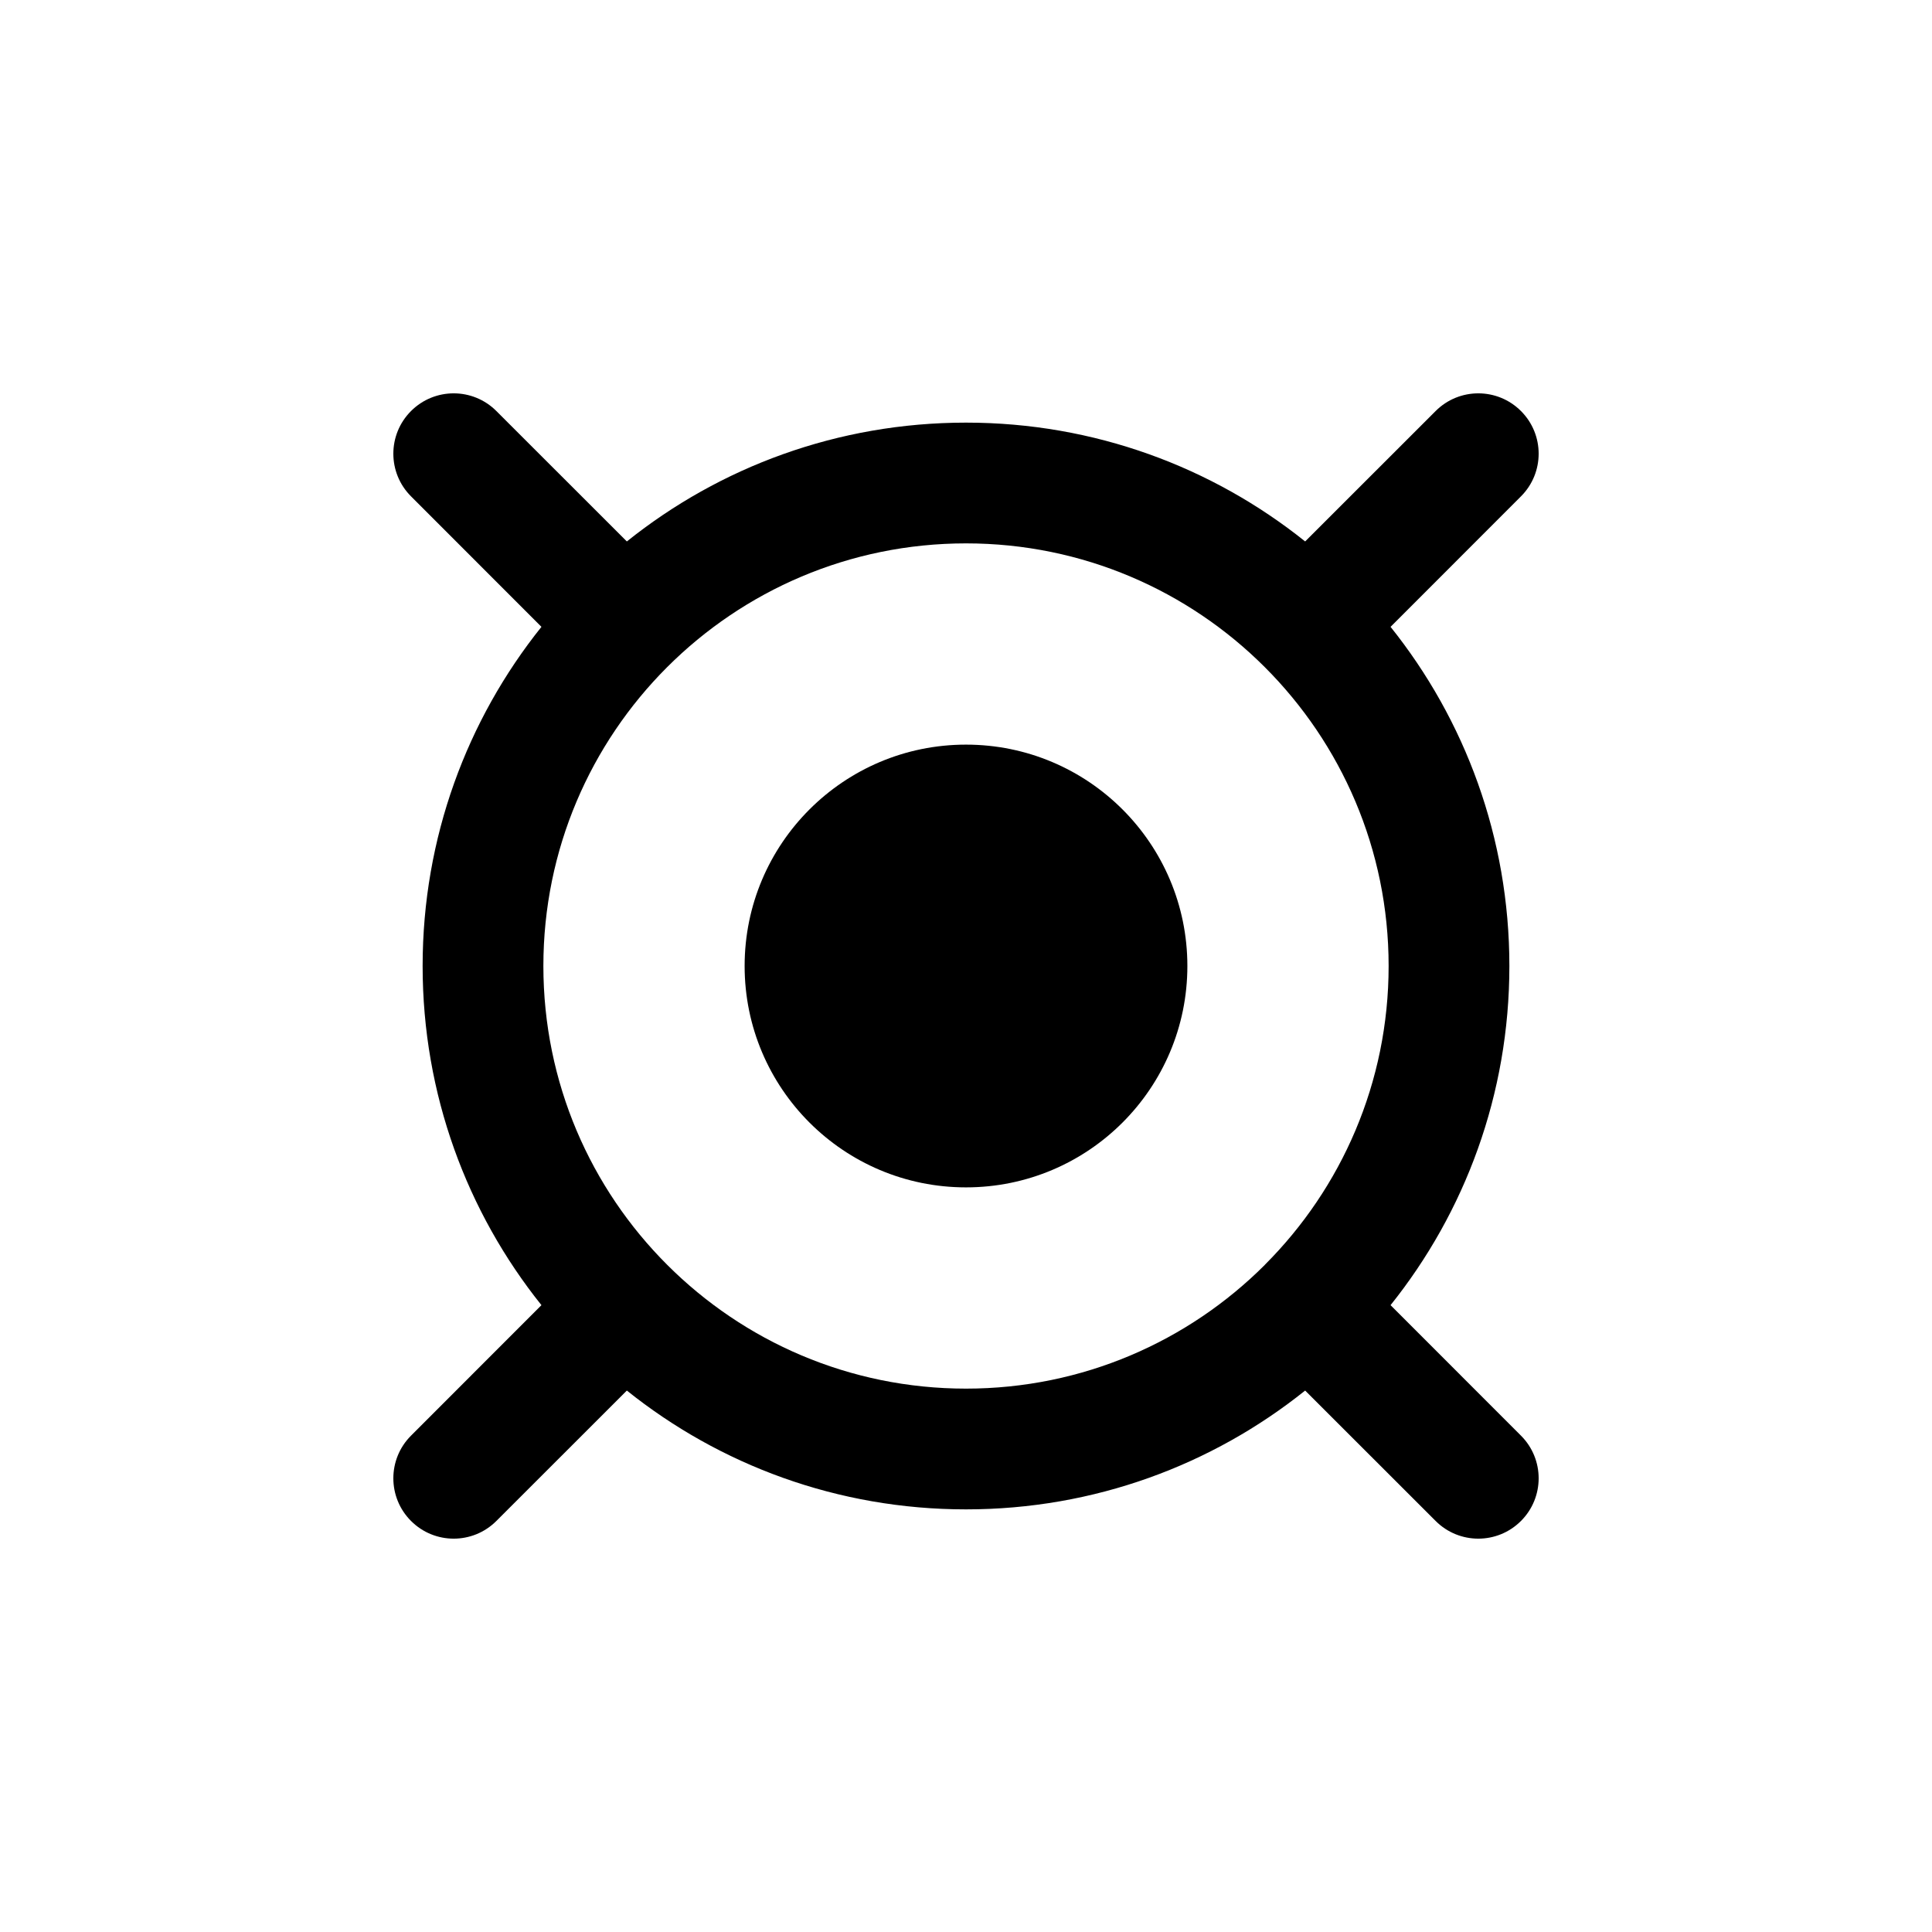 <?xml version="1.0" encoding="utf-8"?><!-- Uploaded to: SVG Repo, www.svgrepo.com, Generator: SVG Repo Mixer Tools -->
<svg width="800px" height="800px" viewBox="0 0 24 24" fill="none" xmlns="http://www.w3.org/2000/svg">
<path d="M12 9.25C10.481 9.25 9.25 10.481 9.25 12C9.25 13.519 10.481 14.75 12 14.75C13.519 14.75 14.75 13.519 14.75 12C14.75 10.481 13.519 9.25 12 9.25Z" fill="#000000"/>
<path fill-rule="evenodd" clip-rule="evenodd" d="M18.75 12C18.75 10.406 18.198 8.941 17.274 7.787L18.894 6.166C19.187 5.873 19.187 5.399 18.894 5.106C18.601 4.813 18.127 4.813 17.834 5.106L16.213 6.726C15.059 5.802 13.594 5.25 12 5.25C10.406 5.25 8.941 5.802 7.787 6.726L6.166 5.106C5.873 4.813 5.399 4.813 5.106 5.106C4.813 5.399 4.813 5.873 5.106 6.166L6.726 7.787C5.802 8.941 5.25 10.406 5.25 12C5.25 13.594 5.802 15.059 6.726 16.213L5.106 17.834C4.813 18.127 4.813 18.601 5.106 18.894C5.399 19.187 5.873 19.187 6.166 18.894L7.787 17.274C8.941 18.198 10.406 18.75 12 18.75C13.594 18.75 15.059 18.198 16.213 17.274L17.834 18.894C18.127 19.187 18.601 19.187 18.894 18.894C19.187 18.601 19.187 18.127 18.894 17.834L17.274 16.213C18.198 15.059 18.75 13.594 18.75 12ZM8.287 8.288C9.237 7.338 10.55 6.75 12 6.75C14.899 6.75 17.25 9.101 17.25 12C17.25 13.449 16.663 14.761 15.714 15.71L15.712 15.712L15.711 15.714C14.761 16.663 13.449 17.25 12 17.25C10.551 17.25 9.24 16.663 8.29 15.714C7.338 14.764 6.75 13.451 6.75 12C6.75 10.55 7.337 9.238 8.287 8.288Z" fill="#000000"/>
</svg>